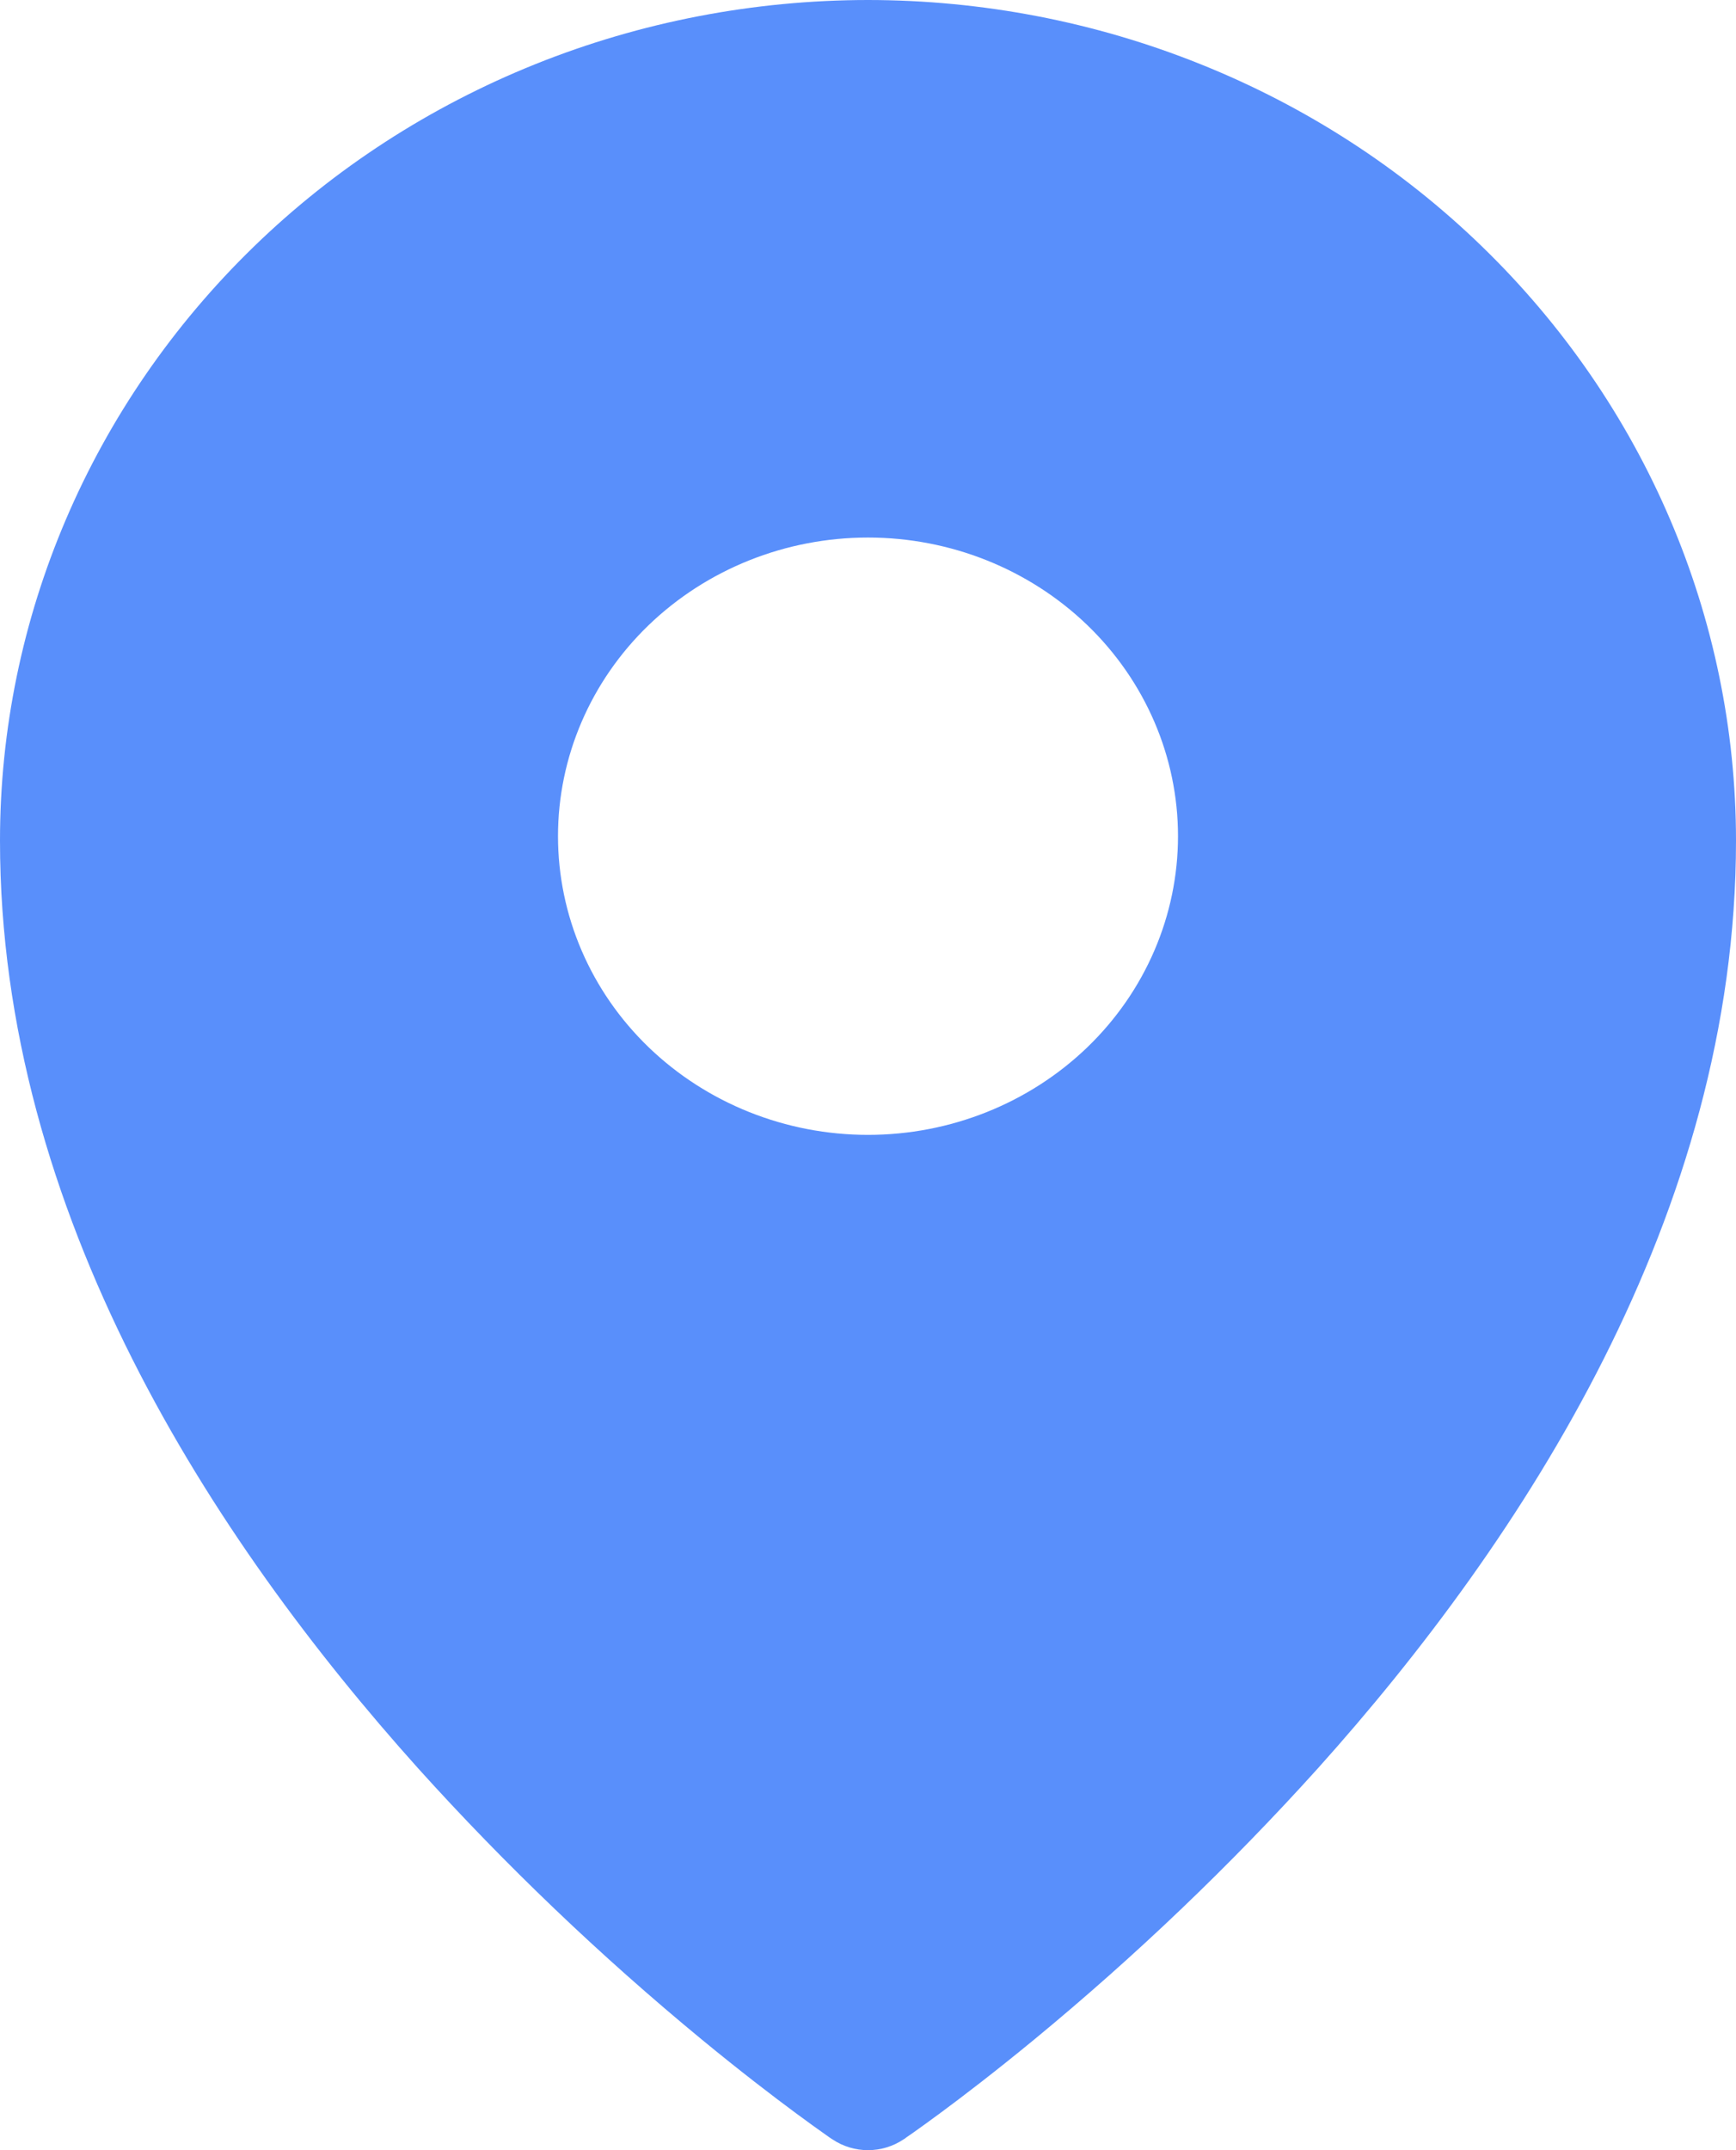 <svg width="21" height="26" viewBox="0 0 21 26" fill="none" xmlns="http://www.w3.org/2000/svg">
<path fill-rule="evenodd" clip-rule="evenodd" d="M10.932 25.868L10.935 25.867L10.943 25.862L10.965 25.845L11.053 25.784C11.13 25.73 11.237 25.652 11.376 25.55C11.652 25.346 12.043 25.047 12.511 24.662C13.737 23.652 14.884 22.556 15.942 21.383C18.423 18.619 21 14.676 21 10.166C21 7.472 19.895 4.887 17.927 2.98C16.954 2.036 15.797 1.287 14.522 0.776C13.248 0.264 11.881 0.001 10.5 0C9.119 0.001 7.752 0.264 6.478 0.775C5.203 1.287 4.046 2.036 3.074 2.979C1.104 4.89 -0.001 7.474 7.88796e-07 10.167C7.88796e-07 14.676 2.577 18.619 5.058 21.383C6.116 22.556 7.263 23.652 8.489 24.662C8.957 25.047 9.348 25.346 9.624 25.55C9.759 25.65 9.896 25.749 10.034 25.846L10.058 25.862L10.065 25.867L10.068 25.868C10.327 26.044 10.673 26.044 10.932 25.868ZM14.25 10.111C14.25 11.069 13.855 11.988 13.152 12.665C12.448 13.342 11.495 13.723 10.5 13.723C9.505 13.723 8.552 13.342 7.848 12.665C7.145 11.988 6.75 11.069 6.75 10.111C6.75 9.154 7.145 8.235 7.848 7.558C8.552 6.881 9.505 6.5 10.5 6.5C11.495 6.5 12.448 6.881 13.152 7.558C13.855 8.235 14.25 9.154 14.25 10.111Z" fill="#598FFB"/>
</svg>
